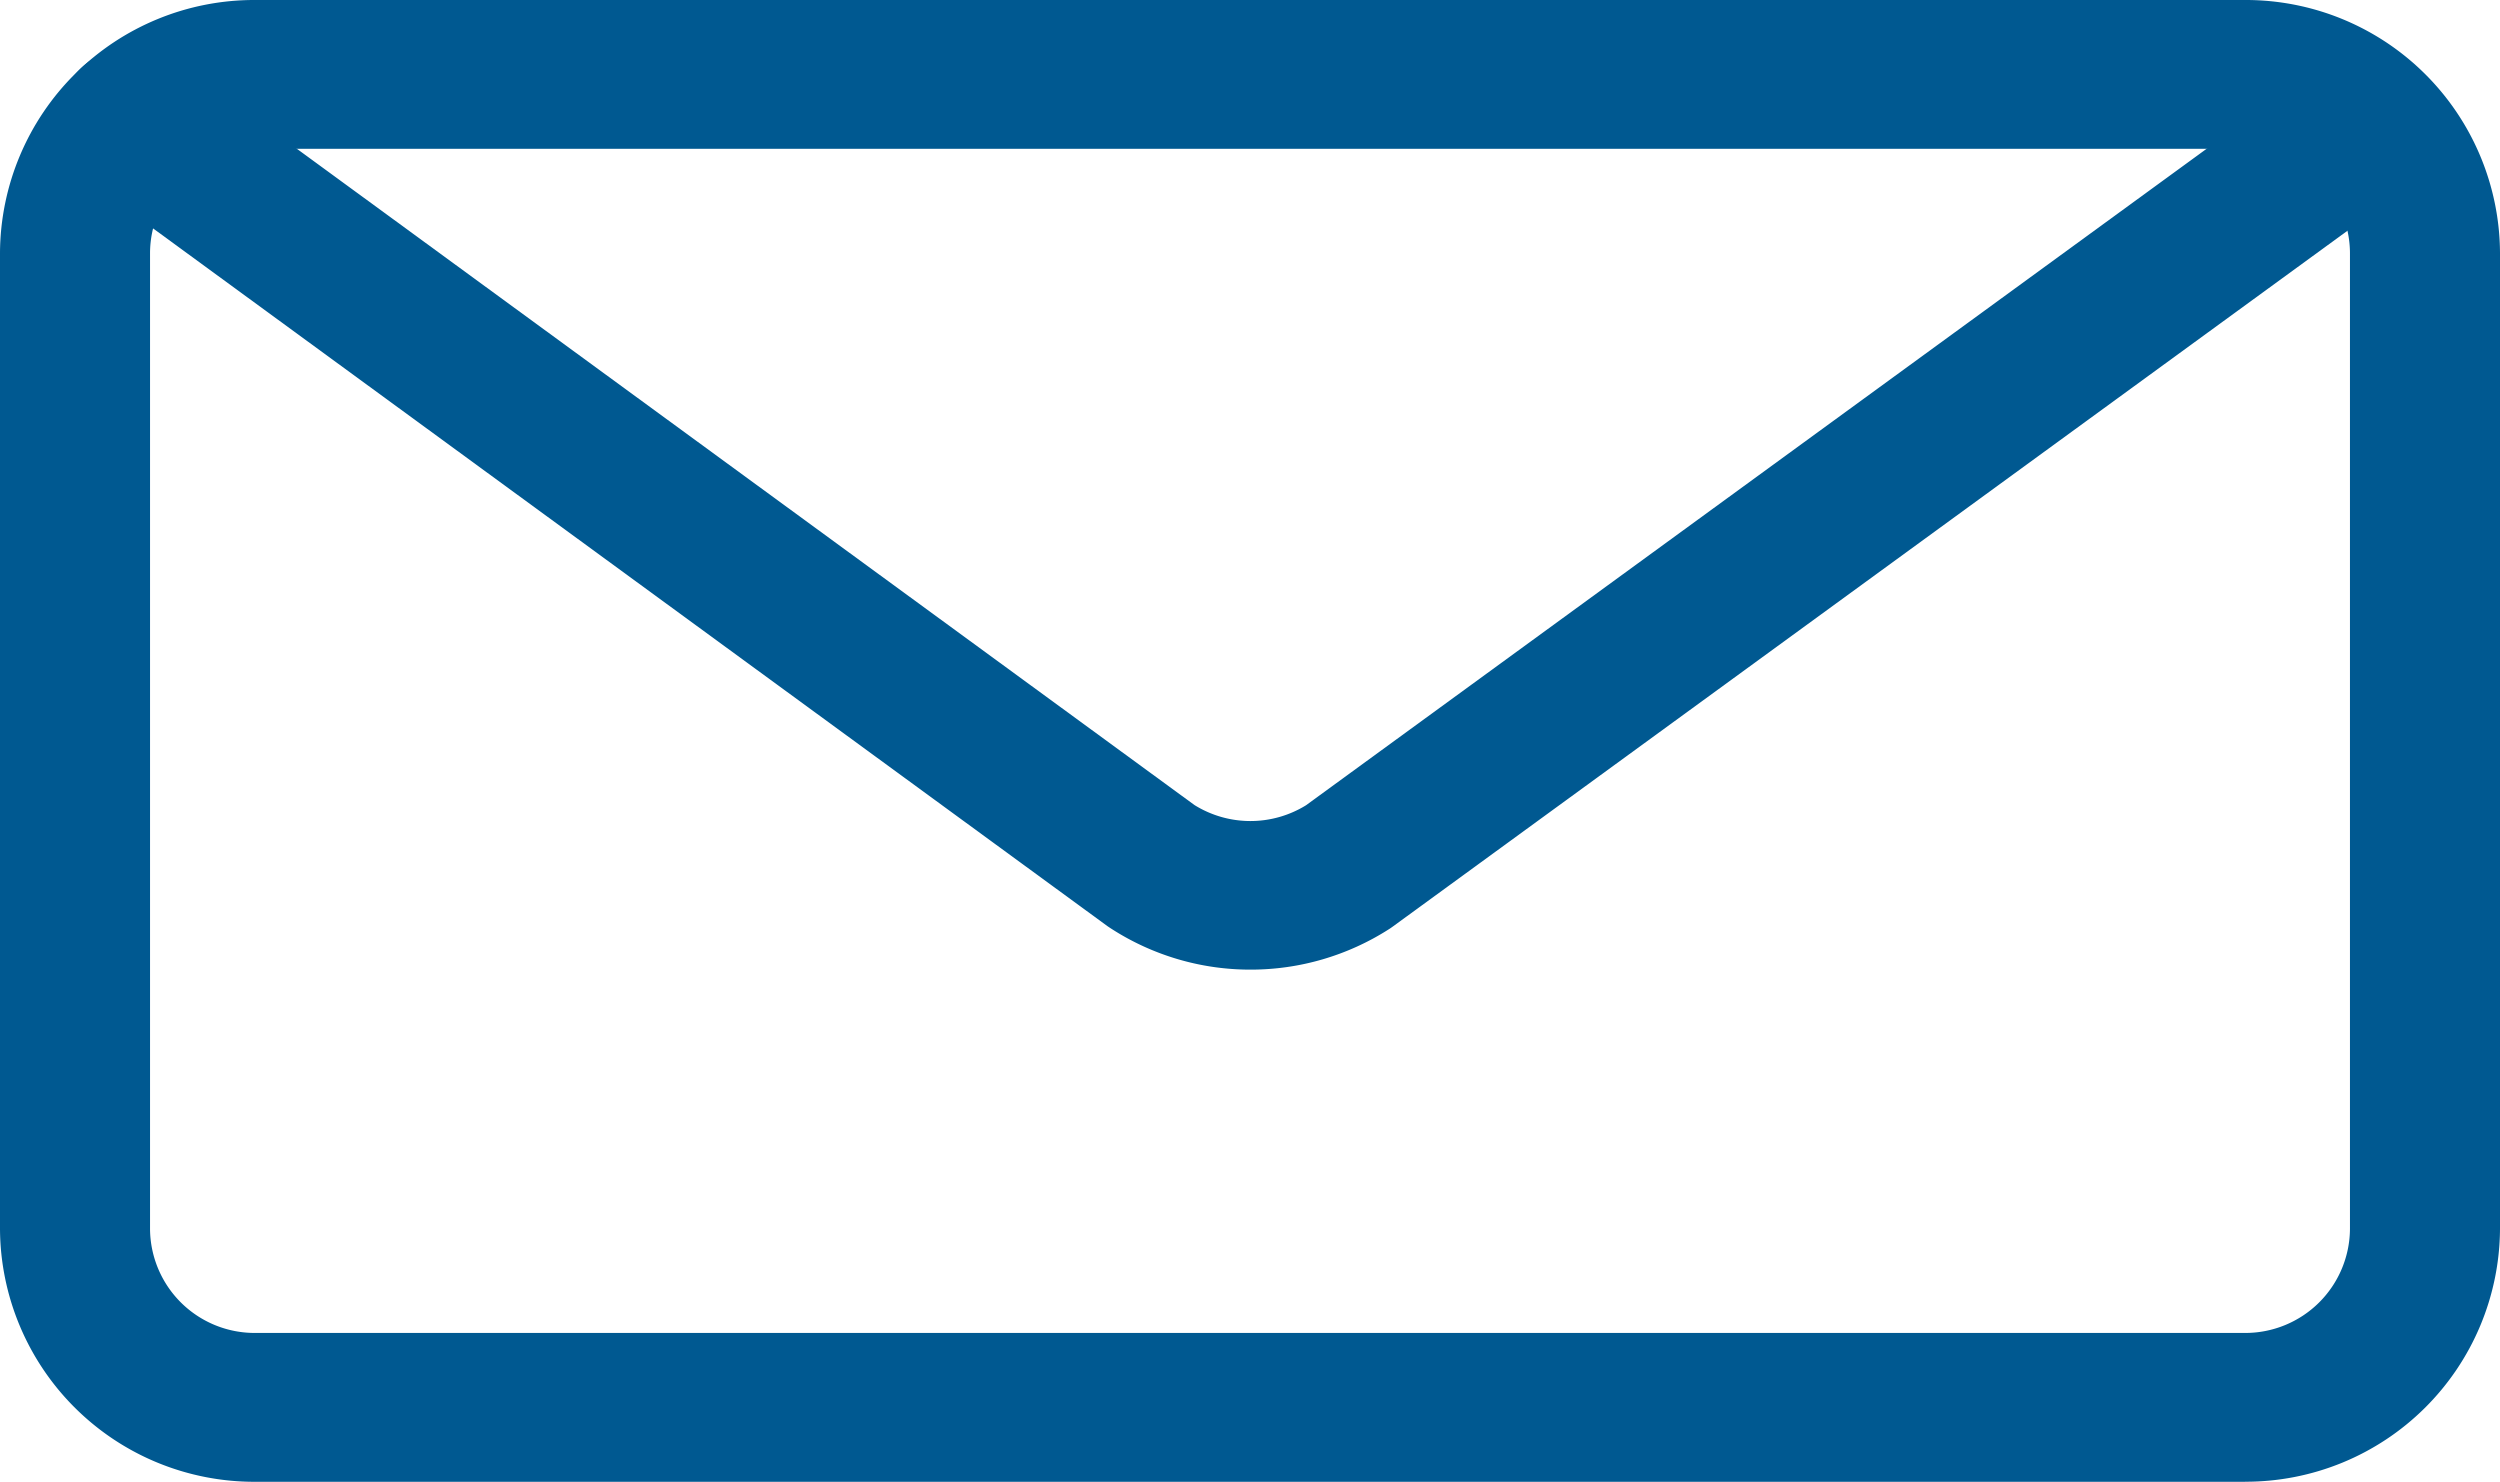 <svg xmlns="http://www.w3.org/2000/svg" width="108.438" height="64.273" viewBox="0 0 108.438 64.273">
  <g id="icon-mail" transform="translate(0.321 -0.157)">
    <path id="パス_22" data-name="パス 22" d="M97.375,64.273H11.063A11.029,11.029,0,0,1,0,53.3V10.97A11.029,11.029,0,0,1,11.063,0H97.375a11.029,11.029,0,0,1,11.063,10.97V53.3a11.029,11.029,0,0,1-11.063,10.97M11.063,6.453A4.541,4.541,0,0,0,6.508,10.97V53.3a4.541,4.541,0,0,0,4.555,4.517H97.375A4.541,4.541,0,0,0,101.93,53.3V10.97a4.541,4.541,0,0,0-4.555-4.517Z" transform="translate(-0.321 0.157)" fill="#005991"/>
    <path id="パス_23" data-name="パス 23" d="M57.215,44.5a11.121,11.121,0,0,1-6.056-1.788q-.076-.05-.15-.1L6.824,10.308A3.21,3.21,0,0,1,6.136,5.8a3.271,3.271,0,0,1,4.55-.682l44.1,32.243a4.593,4.593,0,0,0,4.835.012l43.626-31.8a3.271,3.271,0,0,1,4.549.689,3.208,3.208,0,0,1-.695,4.51L63.388,42.632c-.051.037-.1.073-.157.108A11.123,11.123,0,0,1,57.215,44.5" transform="translate(-3.297 -2.285)" fill="#005991"/>
  </g>
</svg>
